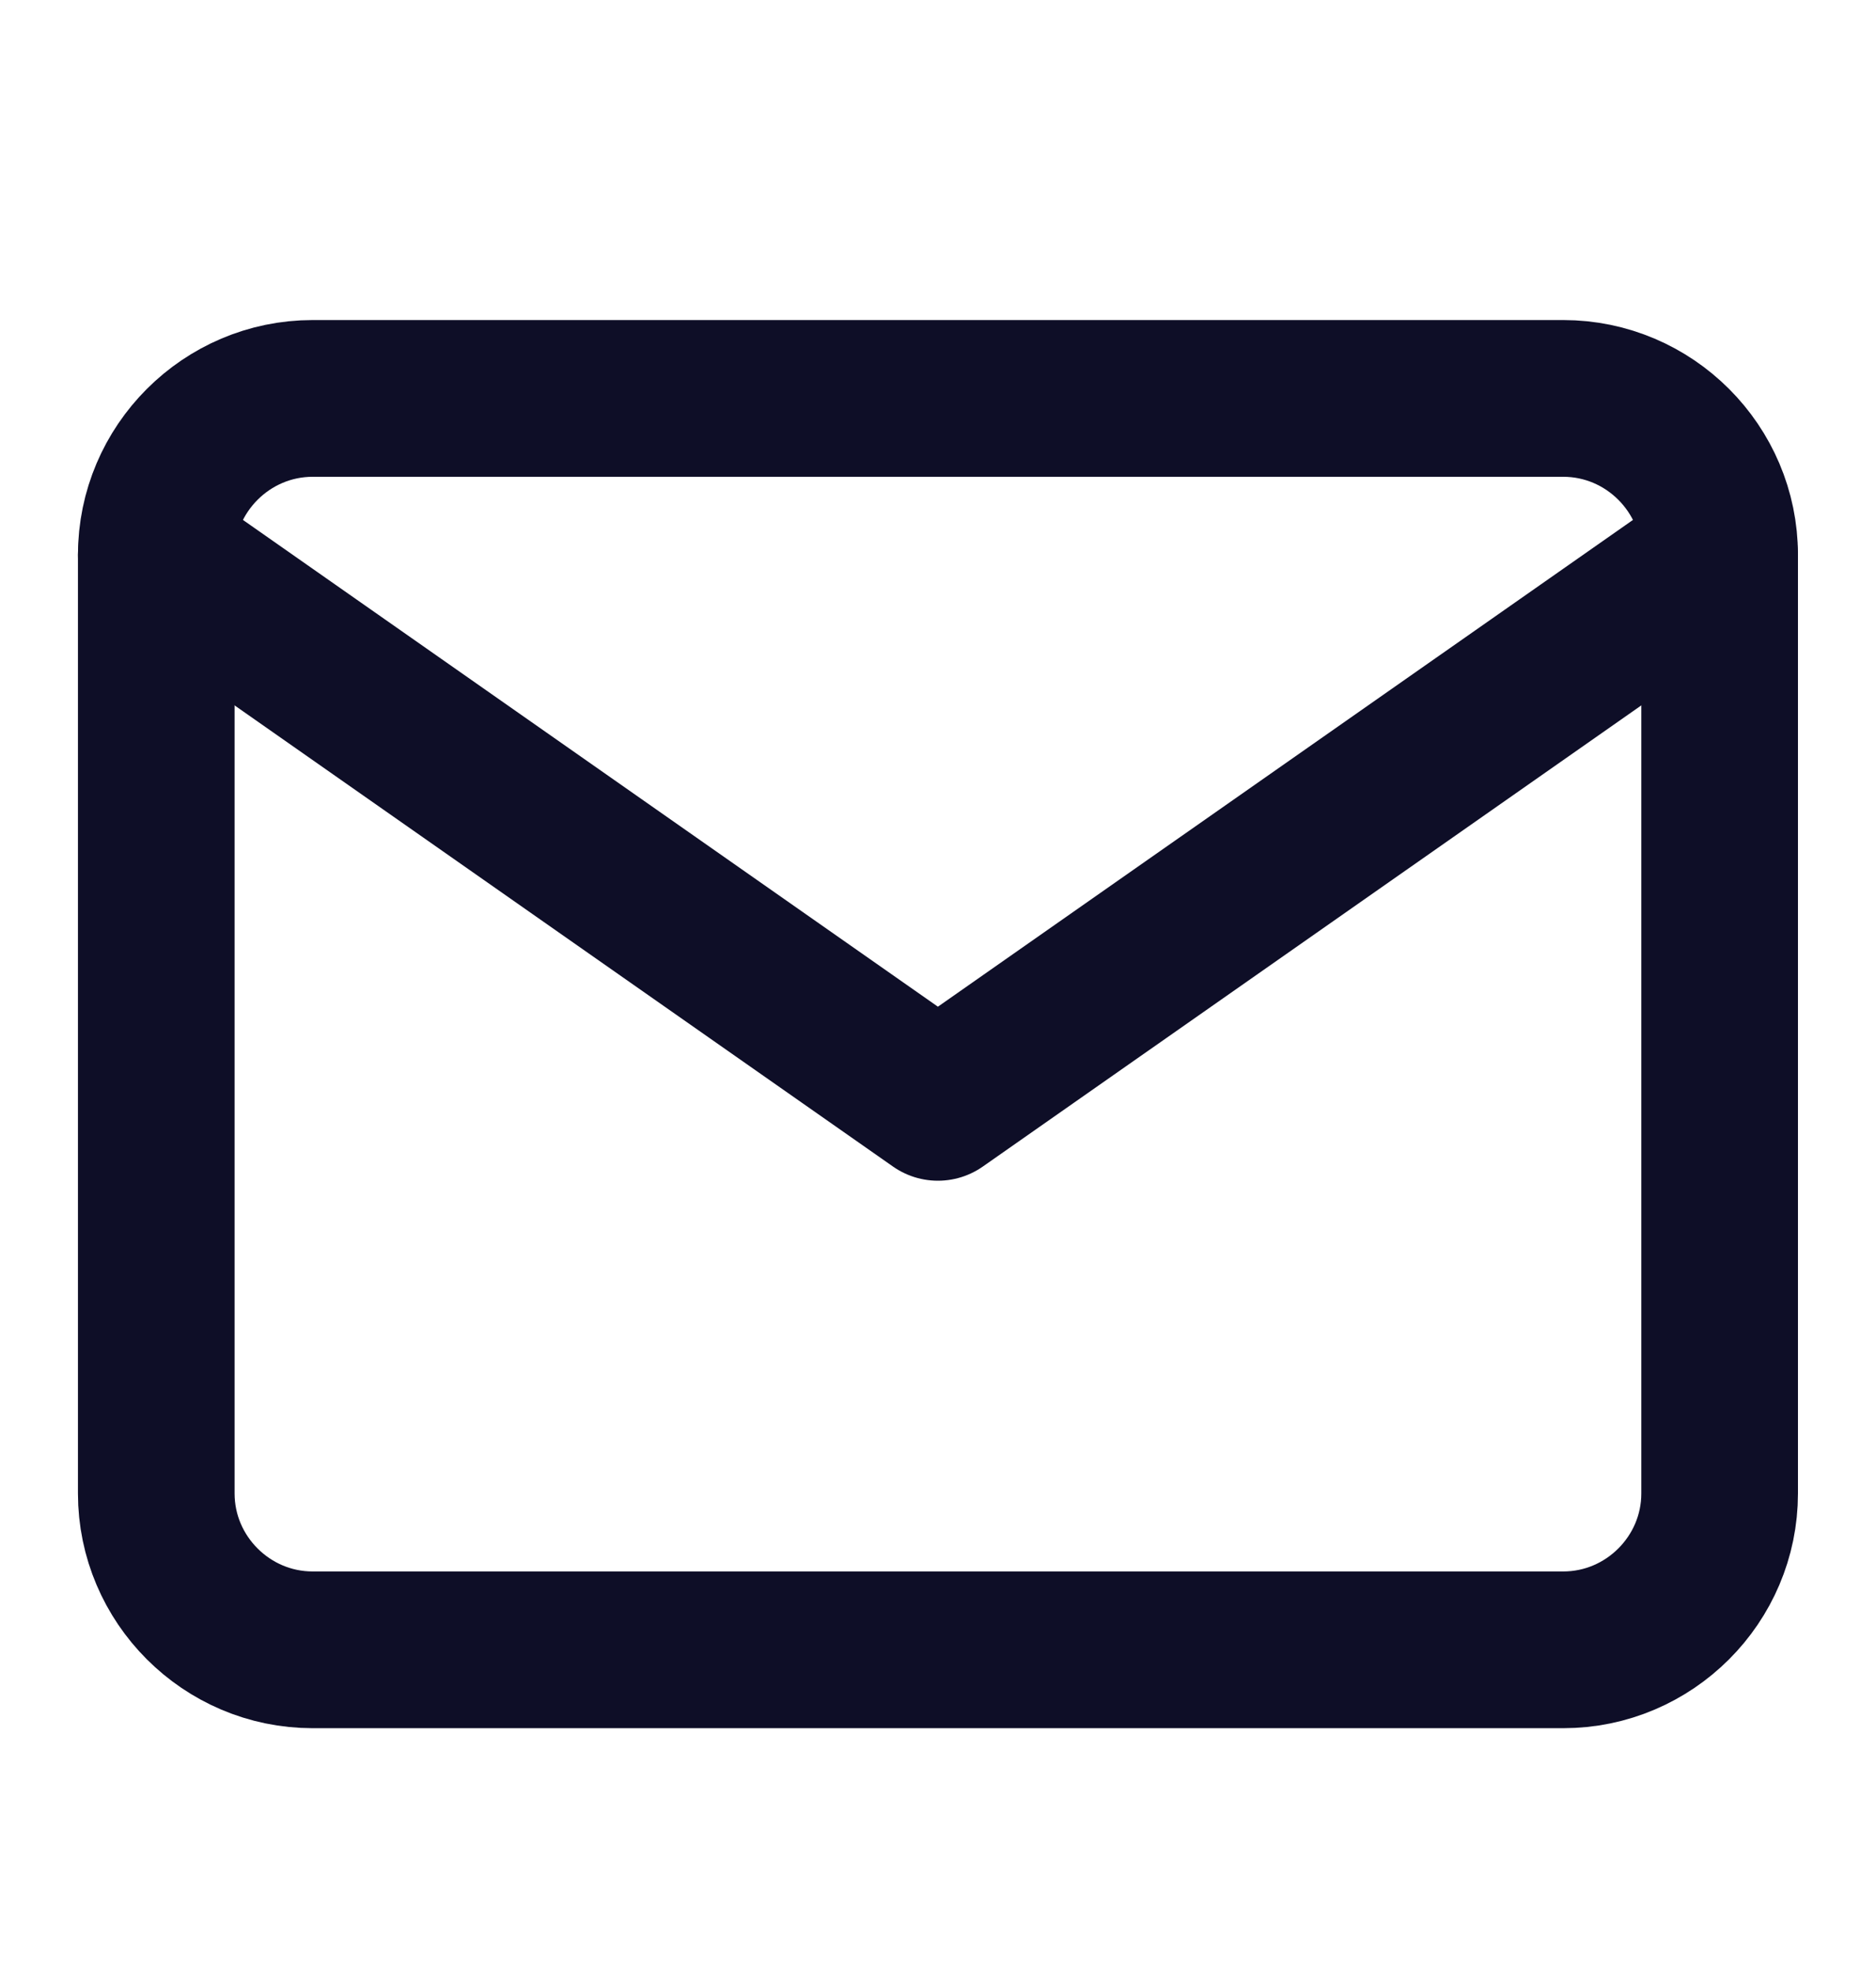 <svg width="20" height="21" viewBox="0 0 20 21" fill="none" xmlns="http://www.w3.org/2000/svg">
<path d="M3.333 4.245H16.666C17.583 4.245 18.333 4.995 18.333 5.912V15.912C18.333 16.828 17.583 17.578 16.666 17.578H3.333C2.416 17.578 1.666 16.828 1.666 15.912V5.912C1.666 4.995 2.416 4.245 3.333 4.245Z" stroke="#0E0E27" stroke-width="1.67" stroke-linecap="round" stroke-linejoin="round"/>
<path d="M18.333 5.912L9.999 11.745L1.666 5.912" stroke="#0E0E27" stroke-width="1.67" stroke-linecap="round" stroke-linejoin="round"/>
</svg>
